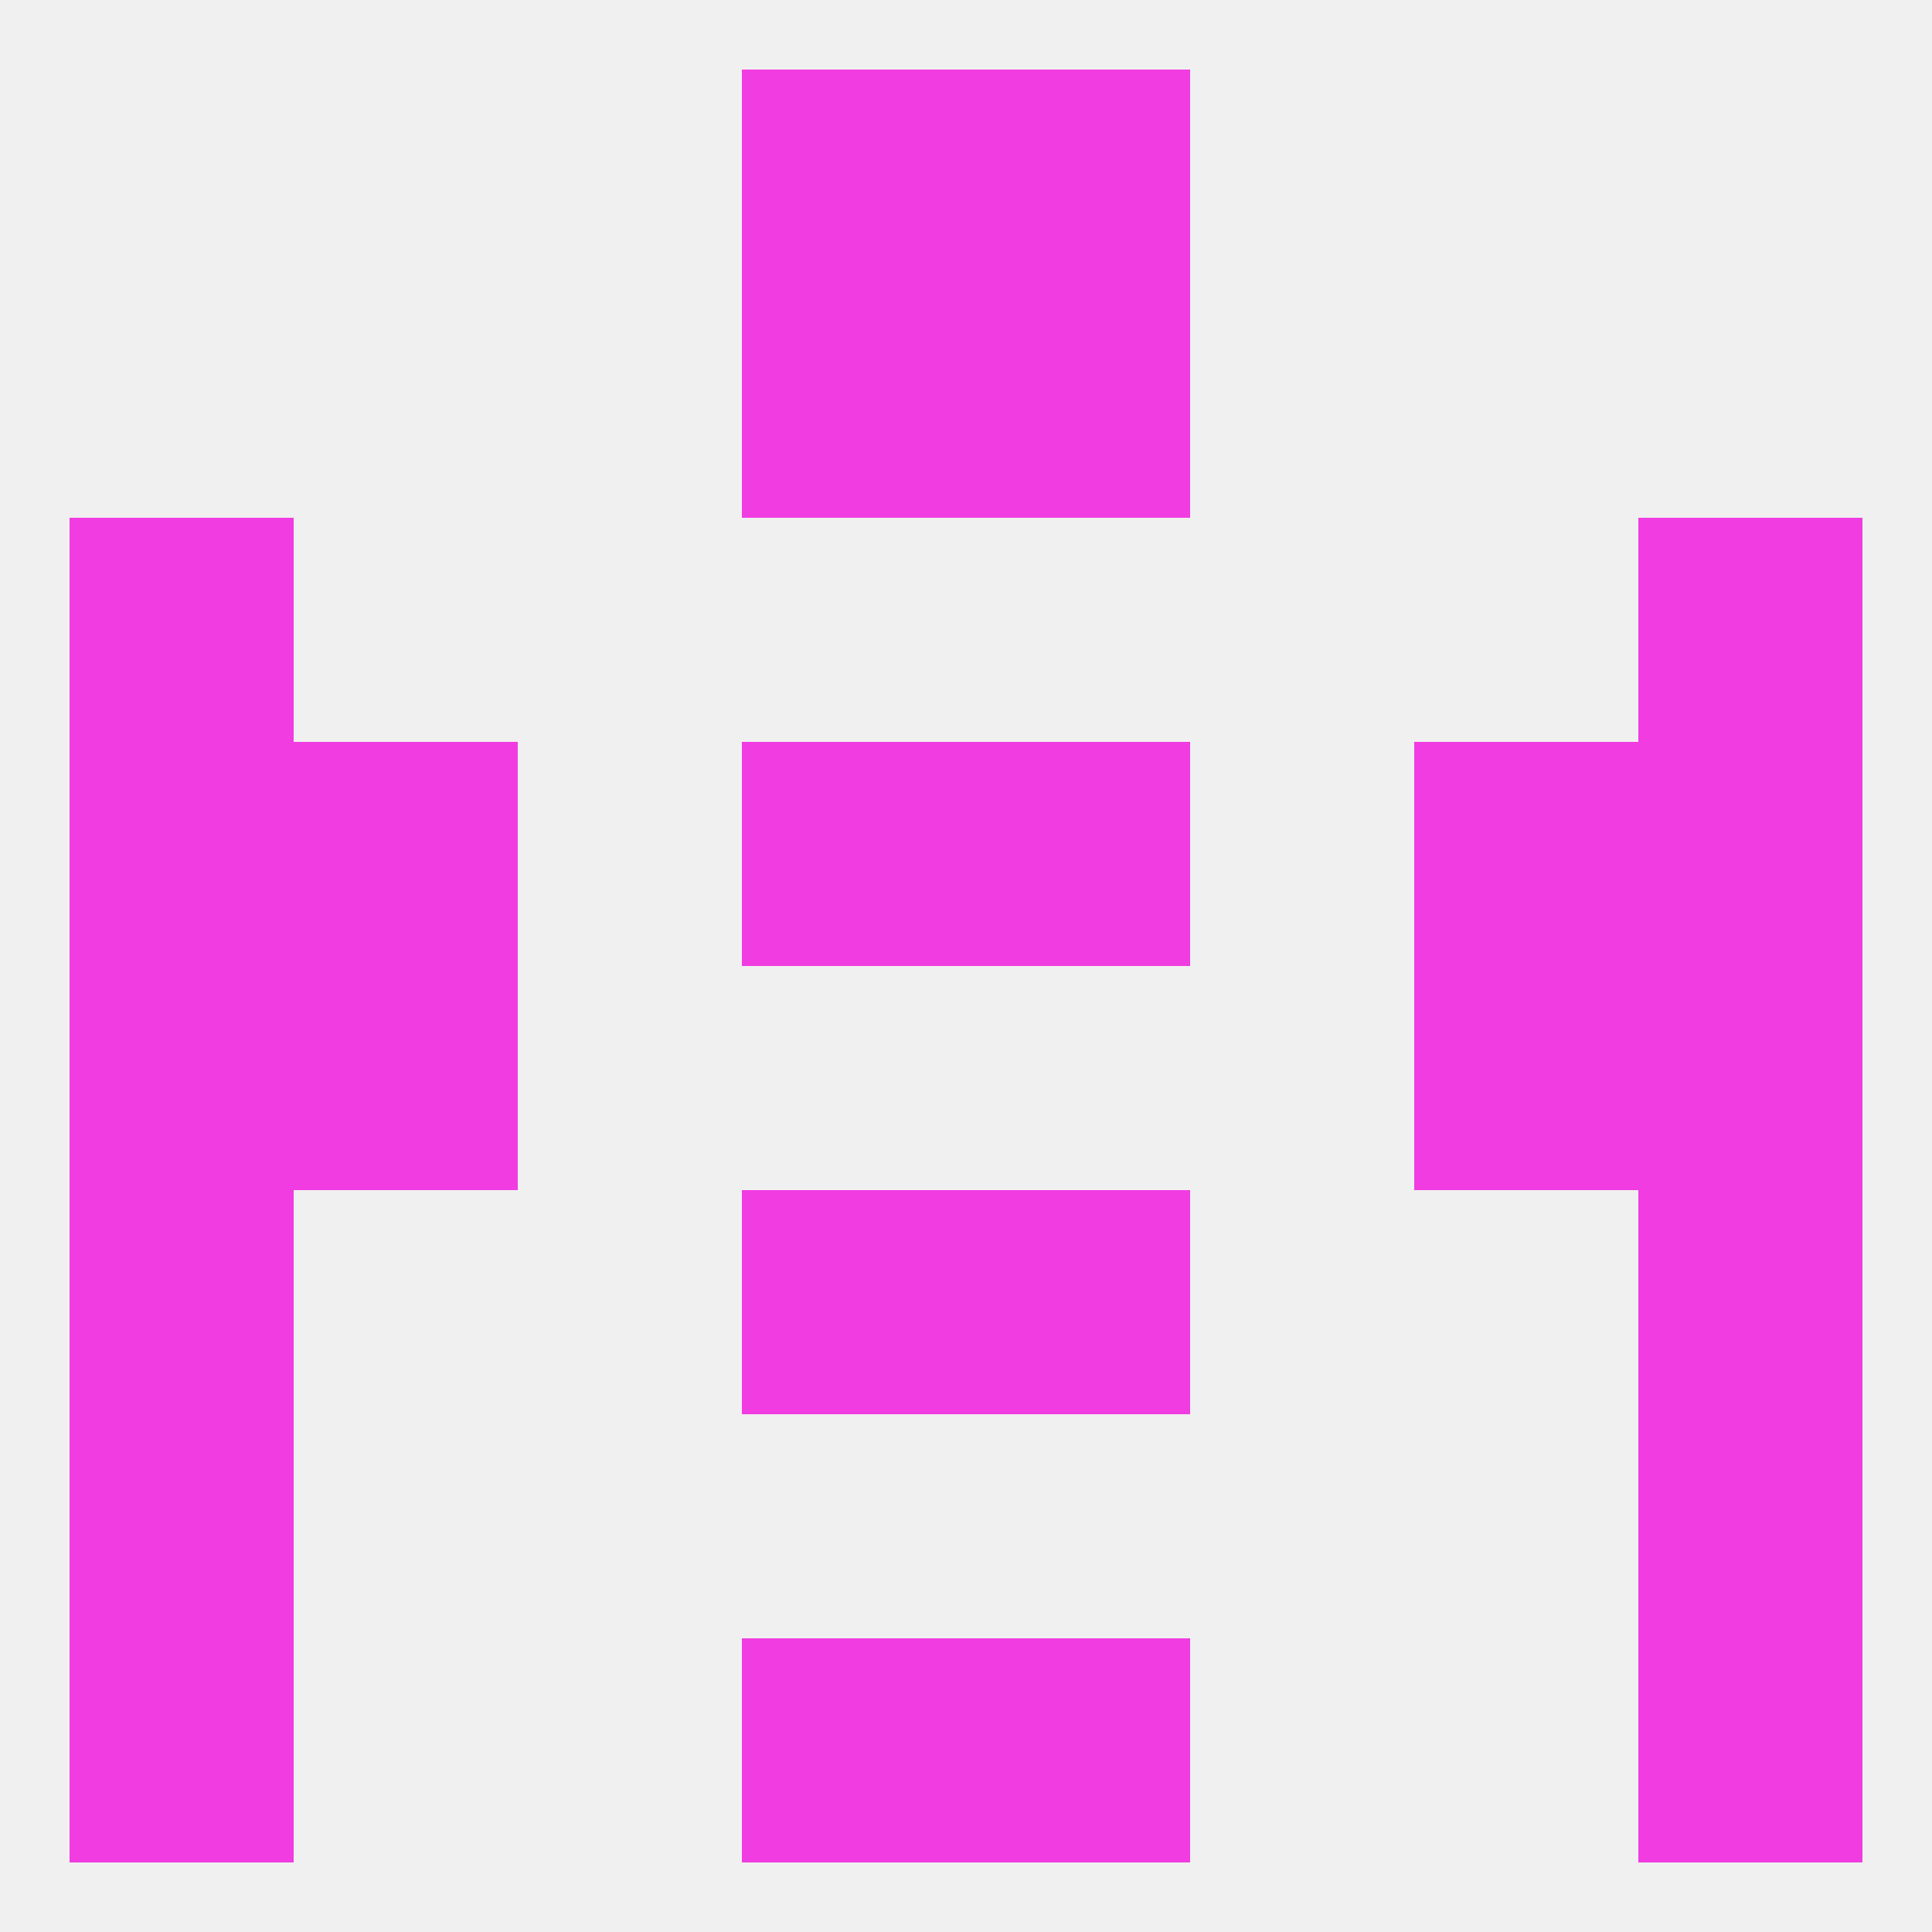 
<!--   <?xml version="1.0"?> -->
<svg version="1.1" baseprofile="full" xmlns="http://www.w3.org/2000/svg" xmlns:xlink="http://www.w3.org/1999/xlink" xmlns:ev="http://www.w3.org/2001/xml-events" width="250" height="250" viewBox="0 0 250 250" >
	<rect width="100%" height="100%" fill="rgba(240,240,240,255)"/>

	<rect x="9" y="183" width="29" height="29" fill="rgba(240,60,225,255)"/>
	<rect x="212" y="183" width="29" height="29" fill="rgba(240,60,225,255)"/>
	<rect x="9" y="212" width="29" height="29" fill="rgba(240,60,225,255)"/>
	<rect x="212" y="212" width="29" height="29" fill="rgba(240,60,225,255)"/>
	<rect x="96" y="212" width="29" height="29" fill="rgba(240,60,225,255)"/>
	<rect x="125" y="212" width="29" height="29" fill="rgba(240,60,225,255)"/>
	<rect x="96" y="38" width="29" height="29" fill="rgba(240,60,225,255)"/>
	<rect x="125" y="38" width="29" height="29" fill="rgba(240,60,225,255)"/>
	<rect x="96" y="9" width="29" height="29" fill="rgba(240,60,225,255)"/>
	<rect x="125" y="9" width="29" height="29" fill="rgba(240,60,225,255)"/>
	<rect x="183" y="125" width="29" height="29" fill="rgba(240,60,225,255)"/>
	<rect x="9" y="125" width="29" height="29" fill="rgba(240,60,225,255)"/>
	<rect x="212" y="125" width="29" height="29" fill="rgba(240,60,225,255)"/>
	<rect x="38" y="125" width="29" height="29" fill="rgba(240,60,225,255)"/>
	<rect x="96" y="154" width="29" height="29" fill="rgba(240,60,225,255)"/>
	<rect x="125" y="154" width="29" height="29" fill="rgba(240,60,225,255)"/>
	<rect x="9" y="154" width="29" height="29" fill="rgba(240,60,225,255)"/>
	<rect x="212" y="154" width="29" height="29" fill="rgba(240,60,225,255)"/>
	<rect x="183" y="96" width="29" height="29" fill="rgba(240,60,225,255)"/>
	<rect x="96" y="96" width="29" height="29" fill="rgba(240,60,225,255)"/>
	<rect x="125" y="96" width="29" height="29" fill="rgba(240,60,225,255)"/>
	<rect x="9" y="96" width="29" height="29" fill="rgba(240,60,225,255)"/>
	<rect x="212" y="96" width="29" height="29" fill="rgba(240,60,225,255)"/>
	<rect x="38" y="96" width="29" height="29" fill="rgba(240,60,225,255)"/>
	<rect x="9" y="67" width="29" height="29" fill="rgba(240,60,225,255)"/>
	<rect x="212" y="67" width="29" height="29" fill="rgba(240,60,225,255)"/>
</svg>